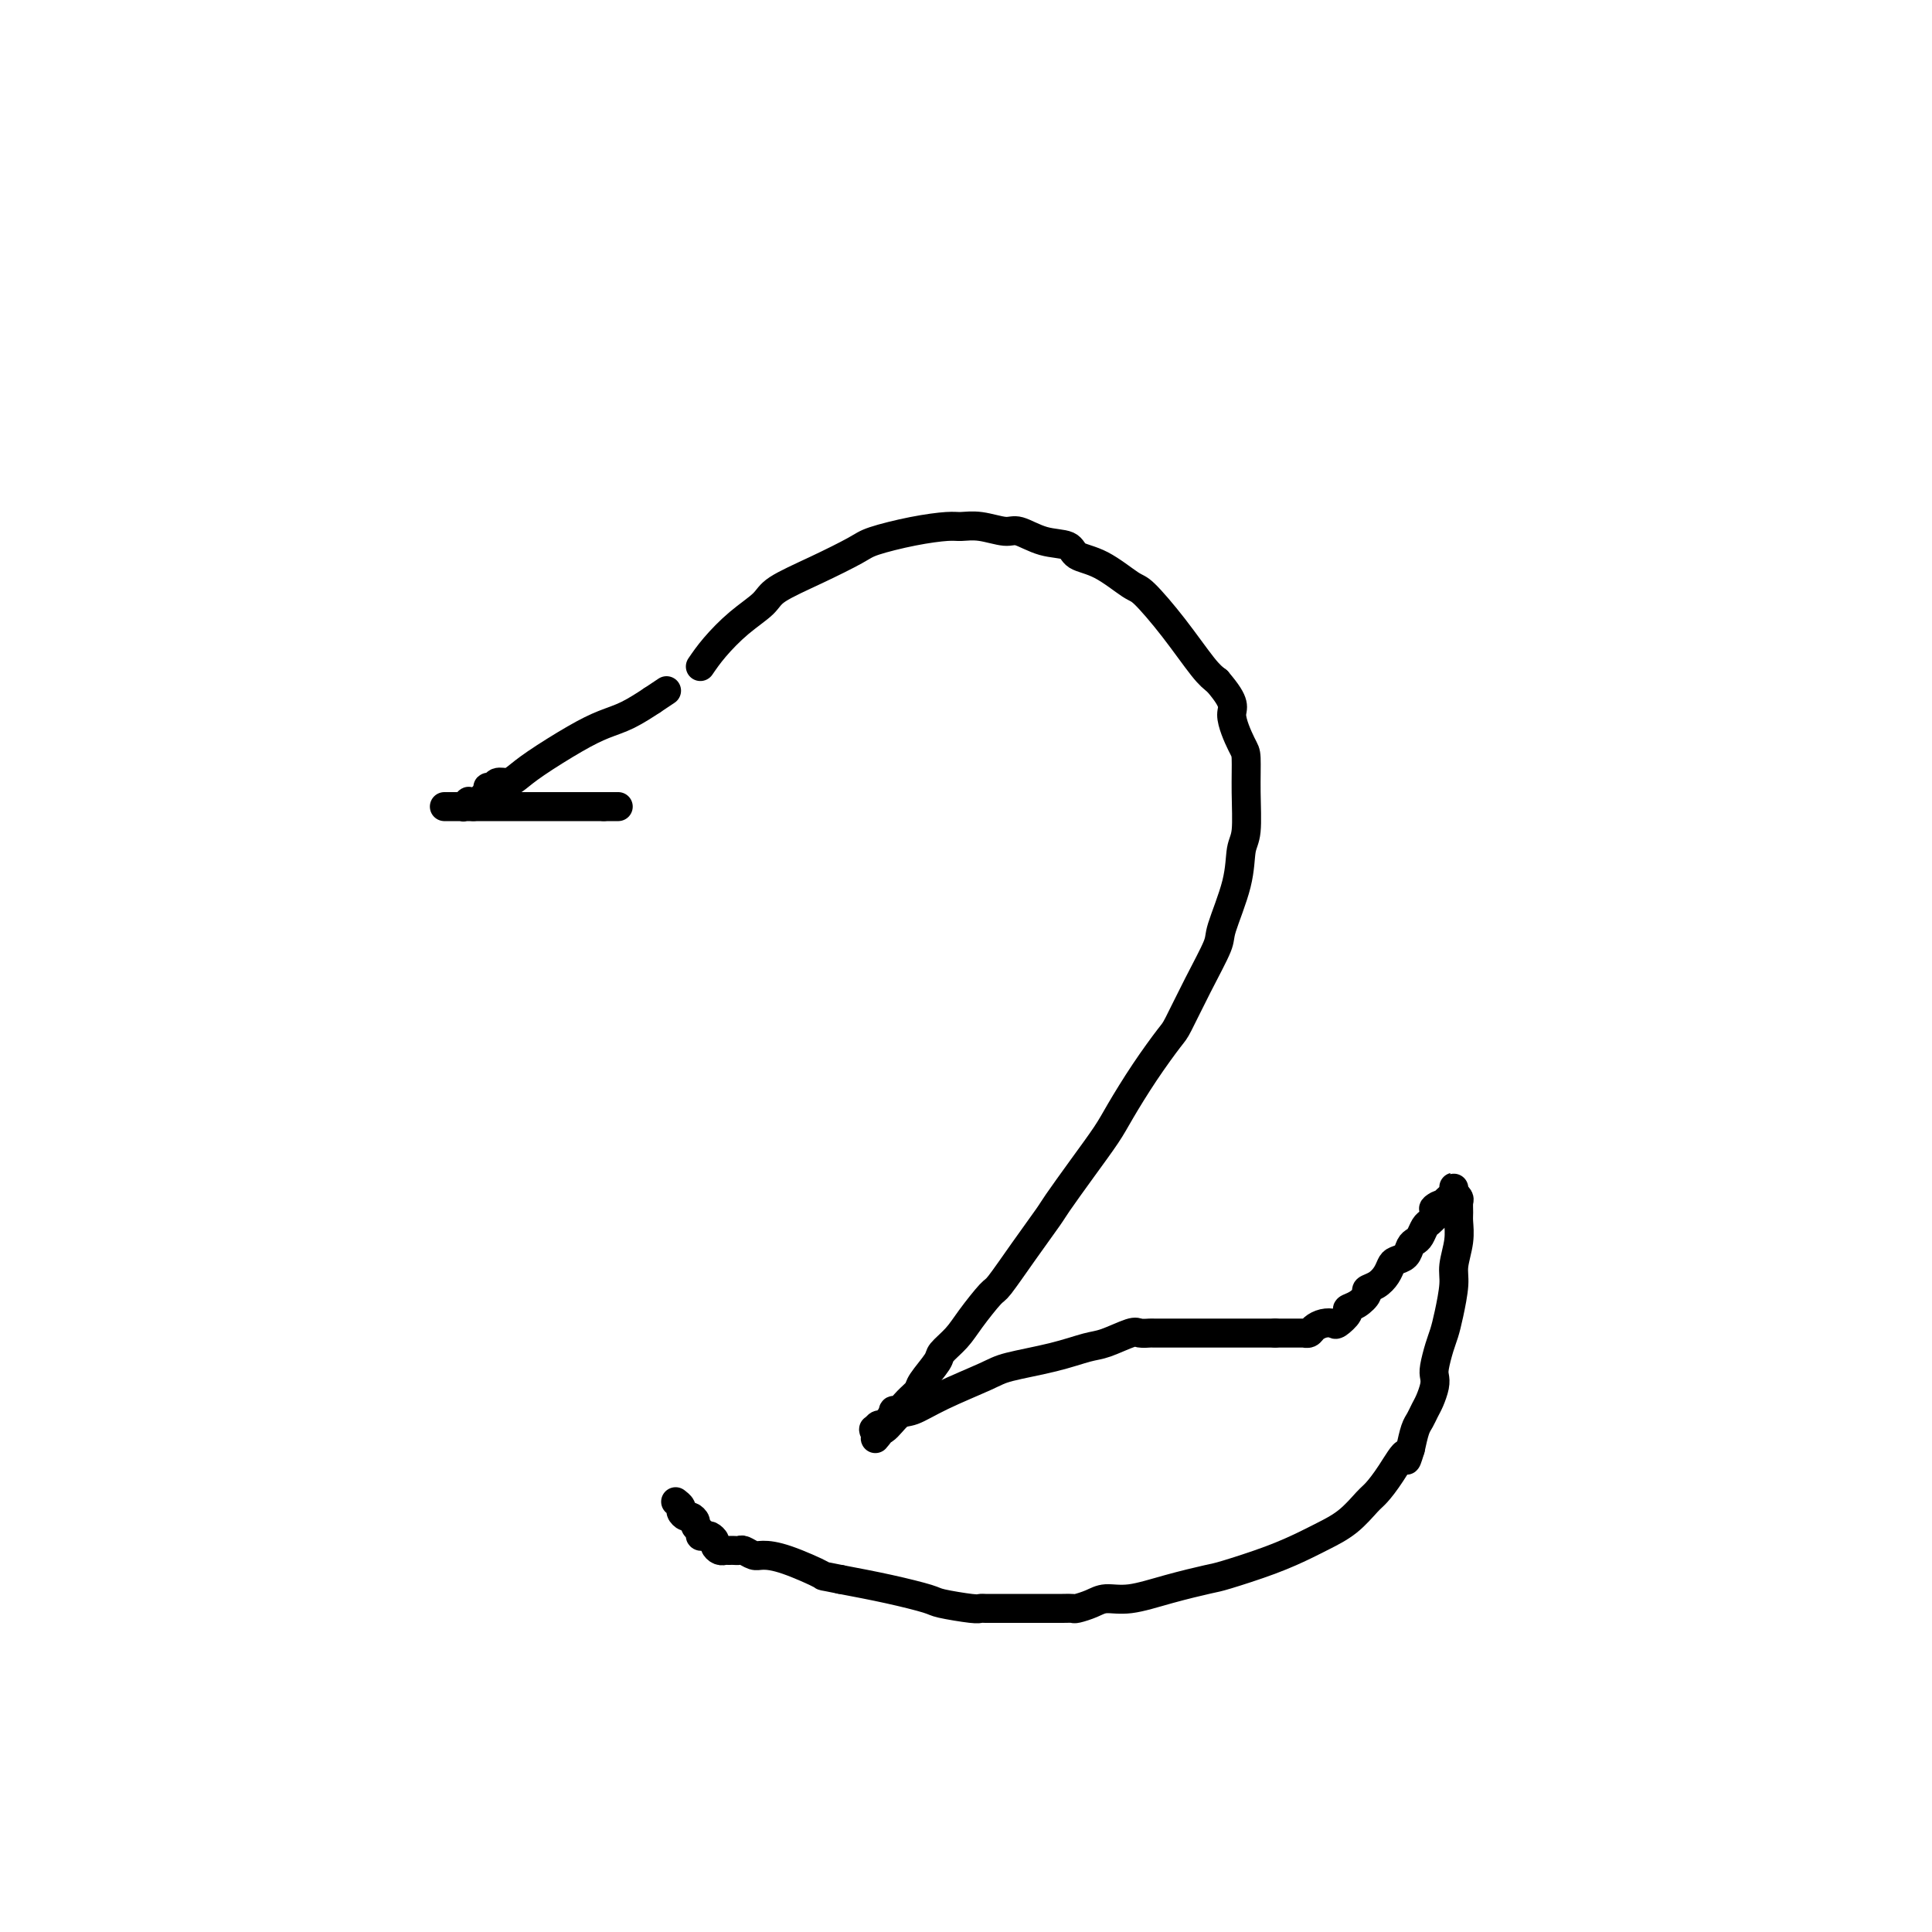 <svg viewBox='0 0 400 400' version='1.1' xmlns='http://www.w3.org/2000/svg' xmlns:xlink='http://www.w3.org/1999/xlink'><g fill='none' stroke='#000000' stroke-width='6' stroke-linecap='round' stroke-linejoin='round'><path d='M145,138c0.842,-1.228 1.684,-2.456 3,-4c1.316,-1.544 3.105,-3.404 5,-5c1.895,-1.596 3.896,-2.927 5,-4c1.104,-1.073 1.311,-1.888 3,-3c1.689,-1.112 4.862,-2.522 8,-4c3.138,-1.478 6.243,-3.023 8,-4c1.757,-0.977 2.166,-1.387 4,-2c1.834,-0.613 5.093,-1.428 8,-2c2.907,-0.572 5.462,-0.901 7,-1c1.538,-0.099 2.058,0.033 3,0c0.942,-0.033 2.305,-0.231 4,0c1.695,0.231 3.722,0.892 5,1c1.278,0.108 1.806,-0.335 3,0c1.194,0.335 3.055,1.449 5,2c1.945,0.551 3.974,0.539 5,1c1.026,0.461 1.049,1.397 2,2c0.951,0.603 2.832,0.875 5,2c2.168,1.125 4.625,3.102 6,4c1.375,0.898 1.667,0.715 3,2c1.333,1.285 3.705,4.038 6,7c2.295,2.962 4.513,6.132 6,8c1.487,1.868 2.244,2.434 3,3'/><path d='M252,141c4.287,4.961 3.006,5.363 3,7c-0.006,1.637 1.263,4.508 2,6c0.737,1.492 0.943,1.605 1,3c0.057,1.395 -0.034,4.072 0,7c0.034,2.928 0.194,6.107 0,8c-0.194,1.893 -0.743,2.502 -1,4c-0.257,1.498 -0.223,3.887 -1,7c-0.777,3.113 -2.366,6.952 -3,9c-0.634,2.048 -0.314,2.305 -1,4c-0.686,1.695 -2.379,4.827 -4,8c-1.621,3.173 -3.170,6.387 -4,8c-0.830,1.613 -0.940,1.625 -2,3c-1.060,1.375 -3.069,4.113 -5,7c-1.931,2.887 -3.785,5.925 -5,8c-1.215,2.075 -1.790,3.188 -3,5c-1.210,1.812 -3.056,4.321 -5,7c-1.944,2.679 -3.985,5.526 -5,7c-1.015,1.474 -1.003,1.573 -2,3c-0.997,1.427 -3.004,4.181 -5,7c-1.996,2.819 -3.982,5.704 -5,7c-1.018,1.296 -1.069,1.002 -2,2c-0.931,0.998 -2.744,3.286 -4,5c-1.256,1.714 -1.957,2.854 -3,4c-1.043,1.146 -2.429,2.298 -3,3c-0.571,0.702 -0.328,0.952 -1,2c-0.672,1.048 -2.261,2.893 -3,4c-0.739,1.107 -0.629,1.476 -1,2c-0.371,0.524 -1.223,1.202 -2,2c-0.777,0.798 -1.478,1.715 -2,2c-0.522,0.285 -0.863,-0.061 -1,0c-0.137,0.061 -0.068,0.531 0,1'/><path d='M185,293c-6.985,9.134 -2.446,2.969 -1,1c1.446,-1.969 -0.201,0.257 -1,1c-0.799,0.743 -0.750,0.003 -1,0c-0.250,-0.003 -0.801,0.730 -1,1c-0.199,0.270 -0.048,0.075 0,0c0.048,-0.075 -0.006,-0.031 0,0c0.006,0.031 0.072,0.049 0,0c-0.072,-0.049 -0.282,-0.164 0,0c0.282,0.164 1.055,0.609 2,0c0.945,-0.609 2.061,-2.270 3,-3c0.939,-0.730 1.701,-0.527 3,-1c1.299,-0.473 3.135,-1.622 6,-3c2.865,-1.378 6.760,-2.984 9,-4c2.240,-1.016 2.824,-1.443 5,-2c2.176,-0.557 5.944,-1.246 9,-2c3.056,-0.754 5.401,-1.575 7,-2c1.599,-0.425 2.454,-0.454 4,-1c1.546,-0.546 3.785,-1.611 5,-2c1.215,-0.389 1.408,-0.104 2,0c0.592,0.104 1.582,0.028 2,0c0.418,-0.028 0.262,-0.007 1,0c0.738,0.007 2.370,0.002 3,0c0.630,-0.002 0.257,-0.001 1,0c0.743,0.001 2.602,0.000 4,0c1.398,-0.000 2.334,-0.000 3,0c0.666,0.000 1.062,0.000 2,0c0.938,-0.000 2.416,-0.000 4,0c1.584,0.000 3.273,0.000 4,0c0.727,-0.000 0.494,-0.000 1,0c0.506,0.000 1.753,0.000 3,0'/><path d='M264,276c4.864,0.000 2.024,0.000 1,0c-1.024,-0.000 -0.233,-0.000 0,0c0.233,0.000 -0.091,0.000 0,0c0.091,-0.000 0.598,-0.000 1,0c0.402,0.000 0.700,0.000 1,0c0.300,-0.000 0.601,-0.000 1,0c0.399,0.000 0.895,0.001 1,0c0.105,-0.001 -0.180,-0.003 0,0c0.180,0.003 0.824,0.011 1,0c0.176,-0.011 -0.118,-0.042 0,0c0.118,0.042 0.646,0.157 1,0c0.354,-0.157 0.534,-0.585 1,-1c0.466,-0.415 1.220,-0.818 2,-1c0.780,-0.182 1.588,-0.142 2,0c0.412,0.142 0.430,0.385 1,0c0.570,-0.385 1.692,-1.399 2,-2c0.308,-0.601 -0.199,-0.790 0,-1c0.199,-0.210 1.104,-0.440 2,-1c0.896,-0.560 1.784,-1.449 2,-2c0.216,-0.551 -0.242,-0.764 0,-1c0.242,-0.236 1.182,-0.496 2,-1c0.818,-0.504 1.515,-1.252 2,-2c0.485,-0.748 0.760,-1.496 1,-2c0.240,-0.504 0.446,-0.764 1,-1c0.554,-0.236 1.458,-0.448 2,-1c0.542,-0.552 0.723,-1.443 1,-2c0.277,-0.557 0.652,-0.779 1,-1c0.348,-0.221 0.671,-0.441 1,-1c0.329,-0.559 0.666,-1.458 1,-2c0.334,-0.542 0.667,-0.726 1,-1c0.333,-0.274 0.667,-0.637 1,-1'/><path d='M297,252c3.045,-3.868 0.657,-2.538 0,-2c-0.657,0.538 0.416,0.284 1,0c0.584,-0.284 0.678,-0.597 1,-1c0.322,-0.403 0.871,-0.896 1,-1c0.129,-0.104 -0.162,0.181 0,0c0.162,-0.181 0.776,-0.829 1,-1c0.224,-0.171 0.059,0.135 0,0c-0.059,-0.135 -0.012,-0.713 0,-1c0.012,-0.287 -0.011,-0.285 0,0c0.011,0.285 0.056,0.853 0,1c-0.056,0.147 -0.211,-0.128 0,0c0.211,0.128 0.790,0.658 1,1c0.210,0.342 0.052,0.496 0,1c-0.052,0.504 0.001,1.357 0,2c-0.001,0.643 -0.056,1.078 0,2c0.056,0.922 0.222,2.333 0,4c-0.222,1.667 -0.833,3.589 -1,5c-0.167,1.411 0.109,2.311 0,4c-0.109,1.689 -0.604,4.168 -1,6c-0.396,1.832 -0.694,3.018 -1,4c-0.306,0.982 -0.621,1.761 -1,3c-0.379,1.239 -0.823,2.936 -1,4c-0.177,1.064 -0.089,1.493 0,2c0.089,0.507 0.179,1.093 0,2c-0.179,0.907 -0.625,2.135 -1,3c-0.375,0.865 -0.678,1.366 -1,2c-0.322,0.634 -0.664,1.402 -1,2c-0.336,0.598 -0.668,1.028 -1,2c-0.332,0.972 -0.666,2.486 -1,4'/><path d='M292,300c-1.325,4.376 -0.639,1.314 -1,1c-0.361,-0.314 -1.769,2.118 -3,4c-1.231,1.882 -2.284,3.213 -3,4c-0.716,0.787 -1.096,1.028 -2,2c-0.904,0.972 -2.333,2.674 -4,4c-1.667,1.326 -3.572,2.277 -5,3c-1.428,0.723 -2.378,1.218 -4,2c-1.622,0.782 -3.917,1.849 -7,3c-3.083,1.151 -6.954,2.385 -9,3c-2.046,0.615 -2.266,0.613 -4,1c-1.734,0.387 -4.983,1.165 -8,2c-3.017,0.835 -5.802,1.726 -8,2c-2.198,0.274 -3.809,-0.070 -5,0c-1.191,0.070 -1.962,0.555 -3,1c-1.038,0.445 -2.342,0.851 -3,1c-0.658,0.149 -0.670,0.040 -1,0c-0.330,-0.040 -0.979,-0.011 -2,0c-1.021,0.011 -2.415,0.003 -3,0c-0.585,-0.003 -0.362,-0.001 -1,0c-0.638,0.001 -2.138,0.000 -3,0c-0.862,-0.000 -1.085,0.000 -2,0c-0.915,-0.000 -2.522,-0.000 -3,0c-0.478,0.000 0.171,0.001 0,0c-0.171,-0.001 -1.163,-0.003 -2,0c-0.837,0.003 -1.518,0.013 -2,0c-0.482,-0.013 -0.764,-0.048 -1,0c-0.236,0.048 -0.425,0.179 -2,0c-1.575,-0.179 -4.536,-0.666 -6,-1c-1.464,-0.334 -1.433,-0.513 -3,-1c-1.567,-0.487 -4.734,-1.282 -8,-2c-3.266,-0.718 -6.633,-1.359 -10,-2'/><path d='M174,327c-4.733,-0.990 -3.065,-0.465 -4,-1c-0.935,-0.535 -4.474,-2.129 -7,-3c-2.526,-0.871 -4.039,-1.018 -5,-1c-0.961,0.018 -1.371,0.201 -2,0c-0.629,-0.201 -1.479,-0.786 -2,-1c-0.521,-0.214 -0.713,-0.058 -1,0c-0.287,0.058 -0.668,0.016 -1,0c-0.332,-0.016 -0.615,-0.007 -1,0c-0.385,0.007 -0.873,0.013 -1,0c-0.127,-0.013 0.106,-0.046 0,0c-0.106,0.046 -0.553,0.170 -1,0c-0.447,-0.170 -0.894,-0.633 -1,-1c-0.106,-0.367 0.130,-0.637 0,-1c-0.130,-0.363 -0.627,-0.818 -1,-1c-0.373,-0.182 -0.621,-0.090 -1,0c-0.379,0.090 -0.889,0.178 -1,0c-0.111,-0.178 0.178,-0.621 0,-1c-0.178,-0.379 -0.822,-0.693 -1,-1c-0.178,-0.307 0.111,-0.607 0,-1c-0.111,-0.393 -0.622,-0.880 -1,-1c-0.378,-0.120 -0.623,0.125 -1,0c-0.377,-0.125 -0.884,-0.621 -1,-1c-0.116,-0.379 0.161,-0.640 0,-1c-0.161,-0.360 -0.760,-0.817 -1,-1c-0.240,-0.183 -0.120,-0.091 0,0'/><path d='M138,143c0.000,0.000 -3.000,2.000 -3,2'/><path d='M135,145c-1.360,0.898 -3.260,2.142 -5,3c-1.740,0.858 -3.319,1.330 -5,2c-1.681,0.670 -3.462,1.537 -6,3c-2.538,1.463 -5.831,3.520 -8,5c-2.169,1.480 -3.212,2.382 -4,3c-0.788,0.618 -1.320,0.953 -2,1c-0.680,0.047 -1.507,-0.195 -2,0c-0.493,0.195 -0.653,0.827 -1,1c-0.347,0.173 -0.881,-0.111 -1,0c-0.119,0.111 0.176,0.618 0,1c-0.176,0.382 -0.822,0.638 -1,1c-0.178,0.362 0.111,0.828 0,1c-0.111,0.172 -0.622,0.050 -1,0c-0.378,-0.050 -0.622,-0.027 -1,0c-0.378,0.027 -0.889,0.060 -1,0c-0.111,-0.060 0.177,-0.212 0,0c-0.177,0.212 -0.821,0.789 -1,1c-0.179,0.211 0.106,0.057 0,0c-0.106,-0.057 -0.604,-0.015 -1,0c-0.396,0.015 -0.692,0.004 -1,0c-0.308,-0.004 -0.628,-0.001 -1,0c-0.372,0.001 -0.795,0.000 -1,0c-0.205,-0.000 -0.192,-0.000 0,0c0.192,0.000 0.562,0.000 1,0c0.438,-0.000 0.943,-0.000 1,0c0.057,0.000 -0.335,0.000 0,0c0.335,-0.000 1.398,-0.000 2,0c0.602,0.000 0.743,0.000 1,0c0.257,-0.000 0.628,-0.000 1,0'/><path d='M98,167c1.346,0.000 2.211,0.000 3,0c0.789,0.000 1.503,0.000 2,0c0.497,0.000 0.777,0.000 1,0c0.223,0.000 0.388,0.000 1,0c0.612,0.000 1.671,0.000 2,0c0.329,0.000 -0.070,0.000 0,0c0.070,0.000 0.611,0.000 1,0c0.389,0.000 0.625,0.000 1,0c0.375,0.000 0.888,-0.000 1,0c0.112,0.000 -0.178,0.000 0,0c0.178,0.000 0.822,0.000 1,0c0.178,0.000 -0.111,0.000 0,0c0.111,0.000 0.622,0.000 1,0c0.378,0.000 0.622,-0.000 1,0c0.378,0.000 0.889,-0.000 1,0c0.111,0.000 -0.177,-0.000 0,0c0.177,0.000 0.821,-0.000 1,0c0.179,0.000 -0.106,-0.000 0,0c0.106,0.000 0.603,-0.000 1,0c0.397,0.000 0.693,-0.000 1,0c0.307,0.000 0.625,-0.000 1,0c0.375,0.000 0.809,-0.000 1,0c0.191,0.000 0.141,-0.000 0,0c-0.141,0.000 -0.374,-0.000 0,0c0.374,0.000 1.353,-0.000 2,0c0.647,0.000 0.961,-0.000 1,0c0.039,0.000 -0.197,-0.000 0,0c0.197,0.000 0.826,-0.000 1,0c0.174,0.000 -0.107,-0.000 0,0c0.107,0.000 0.602,-0.000 1,0c0.398,0.000 0.699,0.000 1,0'/><path d='M125,167c4.415,0.000 1.954,0.000 1,0c-0.954,0.000 -0.399,0.000 0,0c0.399,0.000 0.643,0.000 1,0c0.357,0.000 0.827,0.000 1,0c0.173,0.000 0.049,0.000 0,0c-0.049,0.000 -0.025,0.000 0,0'/></g>
</svg>